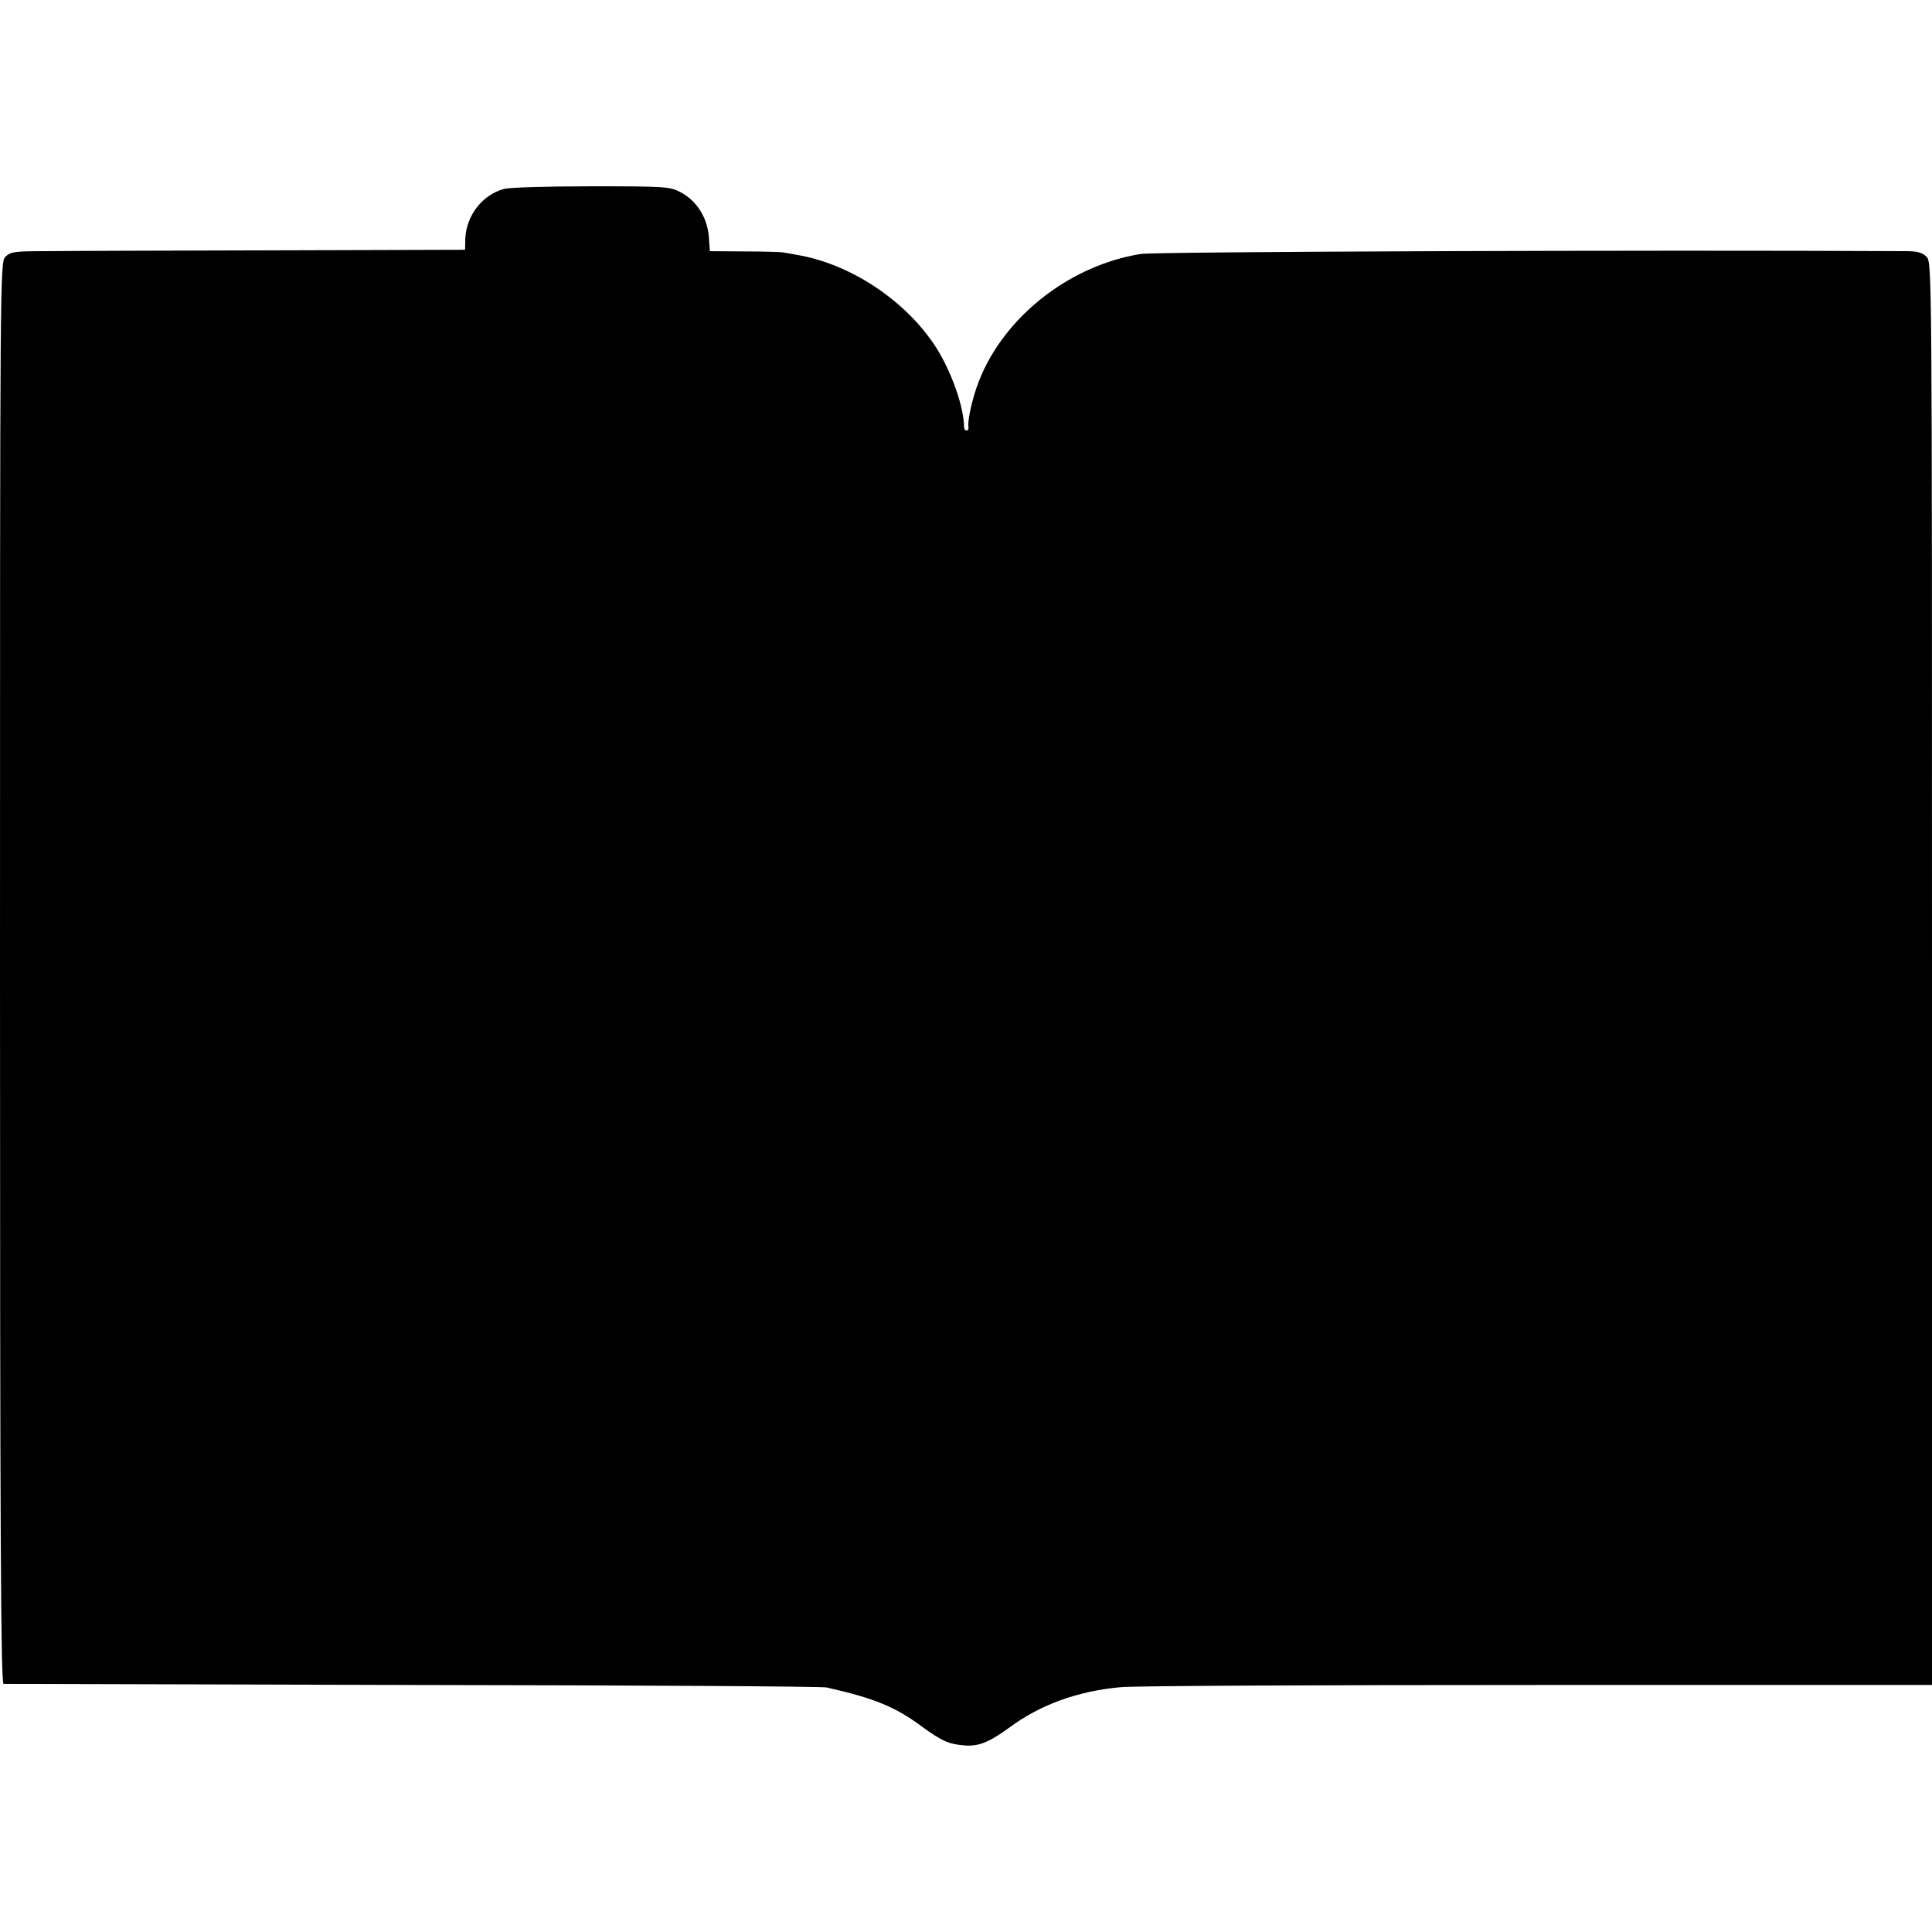 <?xml version="1.0" standalone="no"?>
<!DOCTYPE svg PUBLIC "-//W3C//DTD SVG 20010904//EN"
 "http://www.w3.org/TR/2001/REC-SVG-20010904/DTD/svg10.dtd">
<svg version="1.0" xmlns="http://www.w3.org/2000/svg"
 width="700pt" height="700pt" viewBox="0 0 700 700"
 preserveAspectRatio="xMidYMid meet">
<g transform="translate(0,700) scale(0.1,-0.1)"
fill="#000000" stroke="none">
<path d="M1824 6315 c-77 -22 -134 -96 -138 -178 l-1 -42 -695 -2 c-382 -1
-752 -2 -823 -3 -113 0 -129 -2 -147 -20 -20 -20 -20 -33 -20 -2595 0 -2053 3
-2575 13 -2576 6 0 674 -2 1482 -4 809 -1 1484 -5 1500 -9 173 -39 248 -70
343 -140 72 -53 100 -66 157 -70 50 -4 88 11 161 64 112 83 248 133 404 147
47 5 727 8 1513 8 l1427 0 0 2577 c0 2565 0 2578 -20 2598 -15 15 -34 20 -72
20 -945 5 -2720 -2 -2774 -10 -269 -43 -513 -242 -596 -485 -19 -56 -33 -123
-29 -142 1 -7 -2 -13 -7 -13 -5 0 -9 6 -9 13 -1 74 -45 198 -100 286 -109 171
-312 306 -508 338 -16 3 -37 7 -45 8 -8 2 -72 4 -141 4 l-127 1 -4 55 c-6 68
-45 129 -103 159 -38 20 -56 21 -323 21 -161 0 -298 -4 -318 -10z"/>
</g>
</svg>
